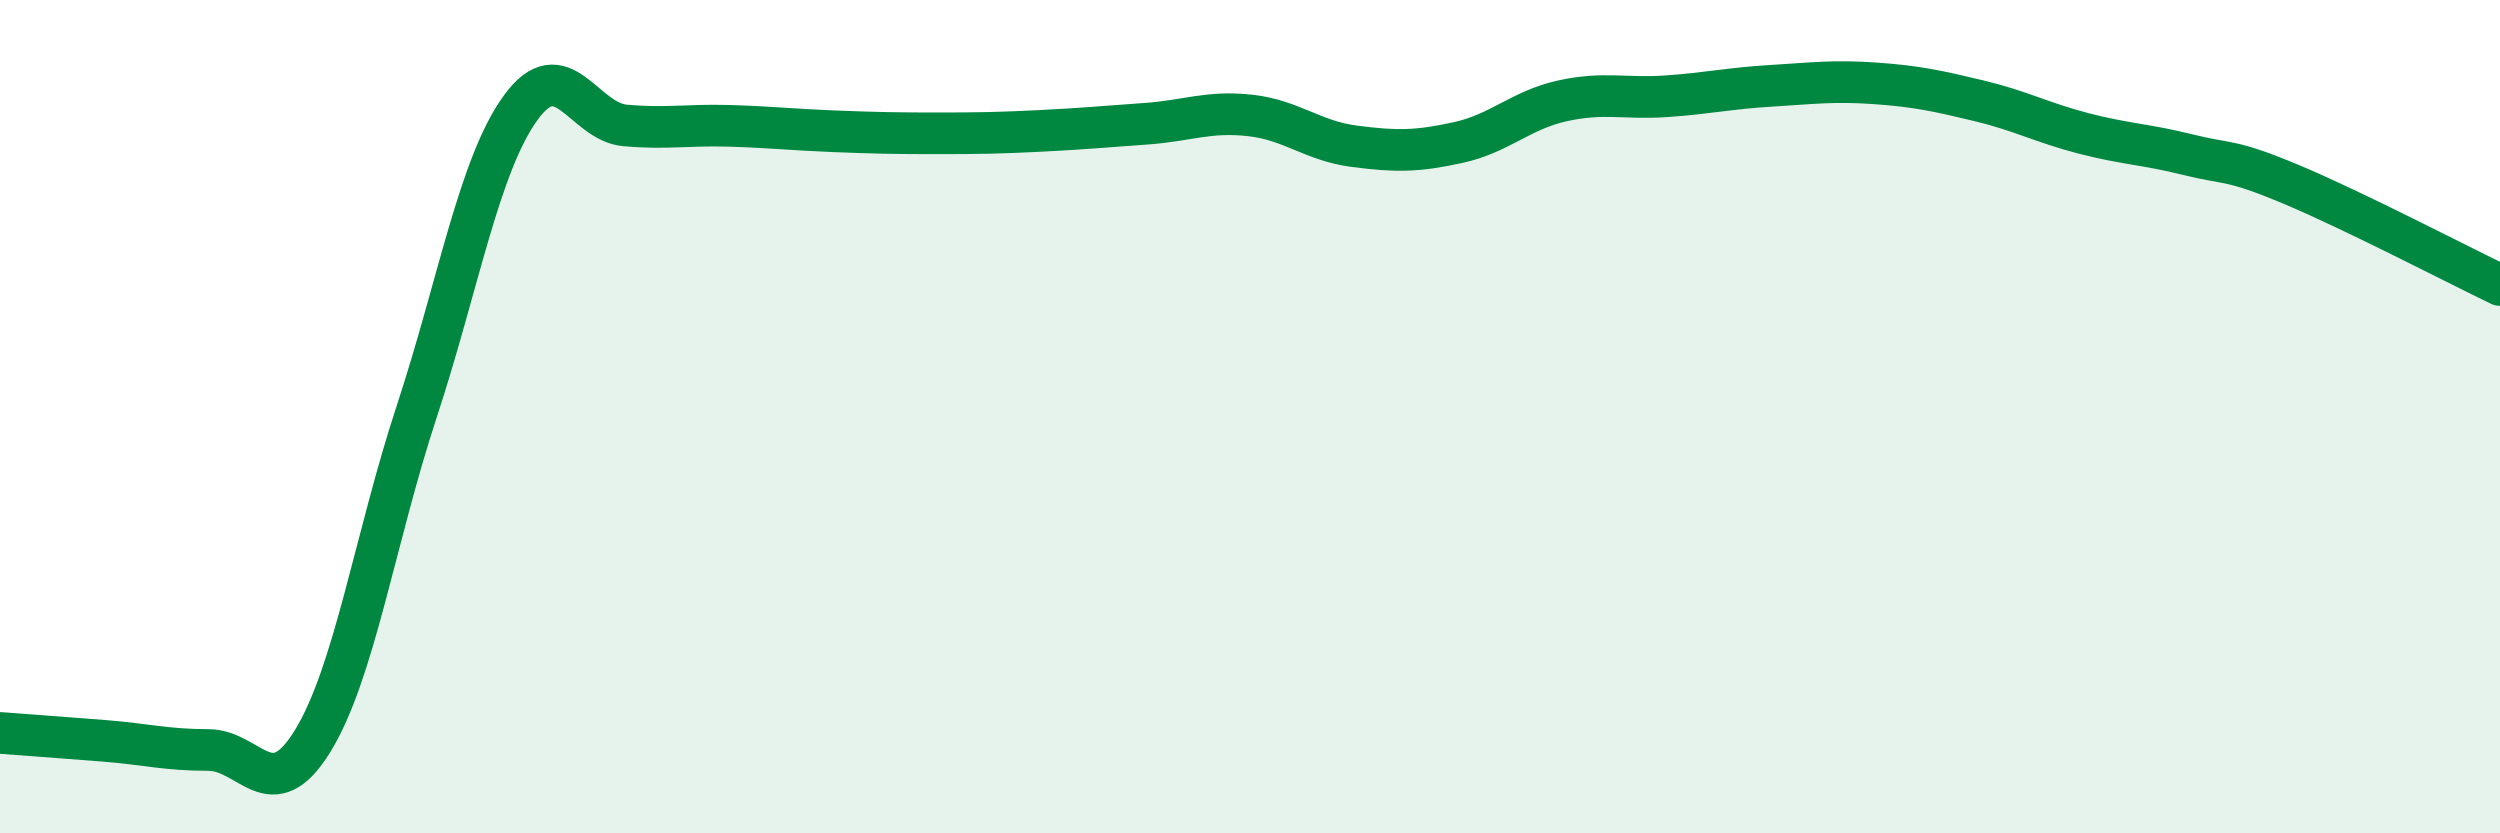 
    <svg width="60" height="20" viewBox="0 0 60 20" xmlns="http://www.w3.org/2000/svg">
      <path
        d="M 0,17.59 C 0.5,17.63 1.5,17.7 2.5,17.78 C 3.5,17.86 4,18 5,18 C 6,18 6.5,19.41 7.5,17.79 C 8.5,16.17 9,12.92 10,9.88 C 11,6.84 11.5,3.95 12.5,2.58 C 13.5,1.21 14,2.92 15,3.01 C 16,3.1 16.5,2.99 17.5,3.02 C 18.5,3.05 19,3.11 20,3.15 C 21,3.19 21.5,3.2 22.5,3.2 C 23.5,3.2 24,3.19 25,3.14 C 26,3.09 26.5,3.04 27.5,2.97 C 28.5,2.9 29,2.66 30,2.77 C 31,2.88 31.5,3.38 32.5,3.51 C 33.5,3.64 34,3.64 35,3.42 C 36,3.2 36.5,2.64 37.5,2.42 C 38.5,2.2 39,2.38 40,2.31 C 41,2.24 41.5,2.12 42.5,2.06 C 43.5,2 44,1.93 45,2 C 46,2.07 46.5,2.18 47.5,2.42 C 48.5,2.66 49,2.94 50,3.2 C 51,3.46 51.5,3.46 52.5,3.71 C 53.5,3.96 53.5,3.8 55,4.43 C 56.5,5.06 59,6.36 60,6.84L60 20L0 20Z"
        fill="#008740"
        opacity="0.1"
        stroke-linecap="round"
        stroke-linejoin="round"
      />
      <path
        d="M 0,17.59 C 0.5,17.63 1.5,17.7 2.5,17.78 C 3.5,17.86 4,18 5,18 C 6,18 6.5,19.41 7.5,17.79 C 8.5,16.17 9,12.92 10,9.88 C 11,6.84 11.5,3.95 12.5,2.58 C 13.5,1.21 14,2.92 15,3.01 C 16,3.1 16.5,2.99 17.5,3.02 C 18.5,3.05 19,3.11 20,3.15 C 21,3.19 21.5,3.2 22.5,3.2 C 23.5,3.2 24,3.19 25,3.14 C 26,3.09 26.5,3.04 27.5,2.97 C 28.5,2.9 29,2.66 30,2.77 C 31,2.88 31.5,3.38 32.5,3.51 C 33.5,3.64 34,3.64 35,3.42 C 36,3.2 36.5,2.64 37.5,2.42 C 38.5,2.2 39,2.38 40,2.31 C 41,2.24 41.5,2.12 42.5,2.06 C 43.5,2 44,1.93 45,2 C 46,2.07 46.5,2.18 47.5,2.42 C 48.5,2.66 49,2.94 50,3.2 C 51,3.46 51.5,3.46 52.5,3.71 C 53.5,3.96 53.5,3.8 55,4.43 C 56.5,5.06 59,6.36 60,6.84"
        stroke="#008740"
        stroke-width="1"
        fill="none"
        stroke-linecap="round"
        stroke-linejoin="round"
      />
    </svg>
  